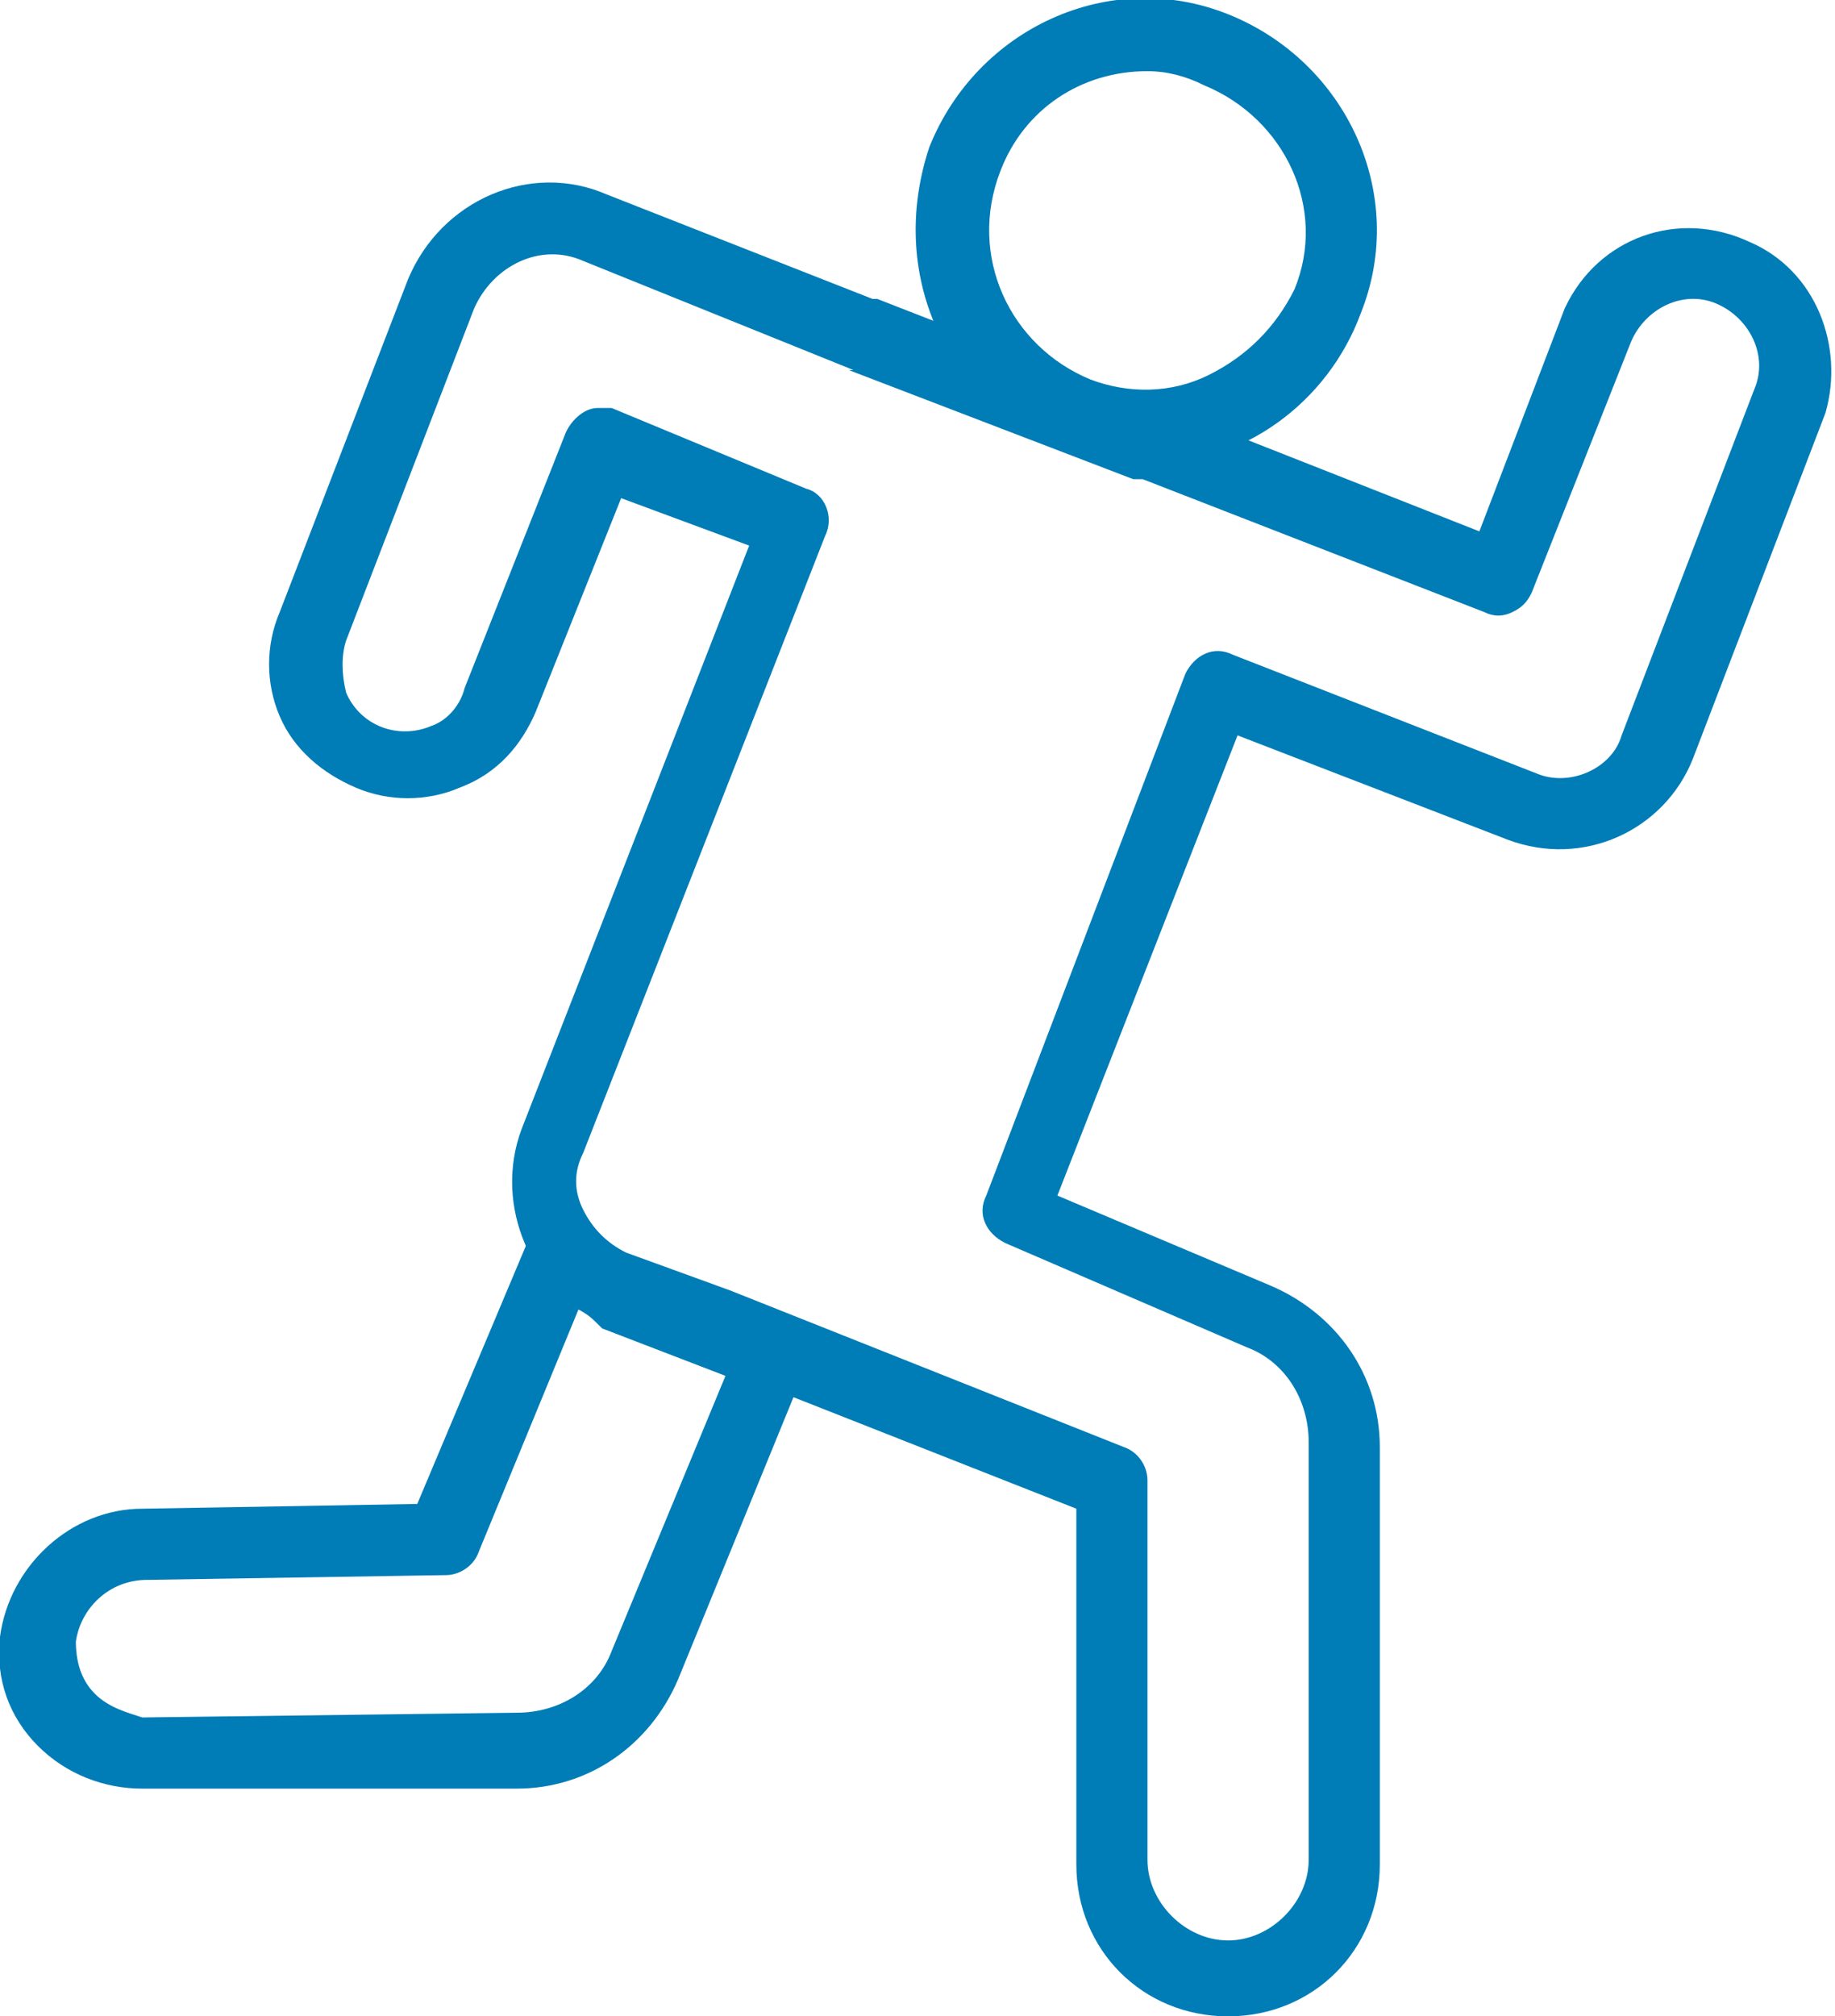 <?xml version="1.0" encoding="utf-8"?>
<!-- Generator: Adobe Illustrator 27.9.0, SVG Export Plug-In . SVG Version: 6.00 Build 0)  -->
<svg version="1.1" id="Layer_1" xmlns="http://www.w3.org/2000/svg" xmlns:xlink="http://www.w3.org/1999/xlink" x="0px" y="0px"
	 viewBox="0 0 38.7 42.5" style="enable-background:new 0 0 38.7 42.5;" xml:space="preserve">
<style type="text/css">
	.st0{fill:#007CB6;}
</style>
<g id="Layer_2_00000105428575825048435080000008210066654196987309_">
	<g id="Layer_1-2">
		<path class="st0" d="M24.2,9.8c-0.6,0-1.2-0.1-1.8-0.3C21.2,9,20.3,8,19.7,6.8c-0.5-1.2-0.5-2.5-0.1-3.7c1-2.5,3.8-3.8,6.3-2.8
			s3.8,3.8,2.8,6.3l0,0l0,0C28,8.5,26.2,9.8,24.2,9.8L24.2,9.8z M24.2,1.5c-1.4,0-2.6,0.8-3.1,2.1C20.4,5.4,21.3,7.3,23,8
			c0.8,0.3,1.7,0.3,2.5-0.1c0.8-0.4,1.4-1,1.8-1.8l0,0c0.7-1.7-0.2-3.6-1.9-4.3l0,0C25,1.6,24.6,1.5,24.2,1.5L24.2,1.5z"/>
		<path class="st0" d="M25.9,42.5c-1.8,0-3.2-1.4-3.2-3.2v-7.5l-9.9-3.9c-1.6-0.6-2.4-2.5-1.8-4.1l4.8-12.3l-2.7-1L11.3,15
			c-0.3,0.7-0.8,1.3-1.6,1.6c-0.7,0.3-1.5,0.3-2.2,0s-1.3-0.8-1.6-1.5c-0.3-0.7-0.3-1.5,0-2.2l2.7-7c0.7-1.7,2.6-2.5,4.2-1.8
			l5.6,2.2h0.1l5.9,2.3c0.1,0,0.1,0,0.2,0l6.6,2.6L33,6.5c0.7-1.5,2.4-2.1,3.9-1.4c1.4,0.6,2,2.2,1.6,3.6L35.7,16
			c-0.6,1.5-2.3,2.3-3.9,1.7l-5.7-2.2l-3.8,9.7l4.5,1.9c1.4,0.6,2.3,1.9,2.3,3.4v8.8C29.1,41.1,27.7,42.5,25.9,42.5z M12.6,8.6
			c0.1,0,0.2,0,0.3,0l4.1,1.7c0.4,0.1,0.6,0.6,0.4,1l0,0l-5.1,13c-0.2,0.4-0.2,0.8,0,1.2c0.2,0.4,0.5,0.7,0.9,0.9l2.2,0.8l8.3,3.3
			c0.3,0.1,0.5,0.4,0.5,0.7v8c0,0.9,0.8,1.7,1.7,1.7s1.7-0.8,1.7-1.7v-8.8c0-0.9-0.5-1.7-1.3-2l-5.1-2.2c-0.4-0.2-0.6-0.6-0.4-1
			l4.2-11c0.2-0.4,0.6-0.6,1-0.4l6.4,2.5c0.7,0.3,1.6-0.1,1.8-0.8L37,8.2c0.3-0.7-0.1-1.5-0.8-1.8s-1.5,0.1-1.8,0.8l-2.1,5.3
			c-0.1,0.2-0.2,0.3-0.4,0.4c-0.2,0.1-0.4,0.1-0.6,0l-7.2-2.8c-0.1,0-0.1,0-0.2,0l-6-2.3H18l-5.7-2.3c-0.9-0.4-1.9,0.1-2.3,1l0,0
			l-2.7,7c-0.1,0.3-0.1,0.7,0,1.1c0.3,0.7,1.1,1,1.8,0.7c0.3-0.1,0.6-0.4,0.7-0.8l2.1-5.3C12,8.9,12.3,8.6,12.6,8.6z"/>
		<path class="st0" d="M3,37.7c-0.8,0-1.6-0.3-2.2-0.9c-0.6-0.6-0.9-1.4-0.8-2.3c0.2-1.5,1.5-2.7,3-2.7l5.8-0.1l2.4-5.7
			c0.2-0.4,0.6-0.6,1-0.4c0.1,0.1,0.3,0.2,0.3,0.3c0.2,0.3,0.4,0.5,0.7,0.6l2.2,0.8l0,0l1.2,0.5c0.2,0.1,0.3,0.2,0.4,0.4
			c0.1,0.2,0.1,0.4,0,0.6l-2.7,6.6c-0.6,1.4-1.9,2.3-3.4,2.3L3,37.7z M12.2,27.6l-2.1,5.1C10,33,9.7,33.2,9.4,33.2l-6.3,0.1
			c-0.8,0-1.4,0.6-1.5,1.3c0,0.4,0.1,0.8,0.4,1.1s0.7,0.4,1,0.5l0,0l7.9-0.1c0.9,0,1.7-0.5,2-1.3l2.4-5.8l-2.6-1
			C12.5,27.8,12.4,27.7,12.2,27.6L12.2,27.6z"/>
	</g>
</g>
</svg>
